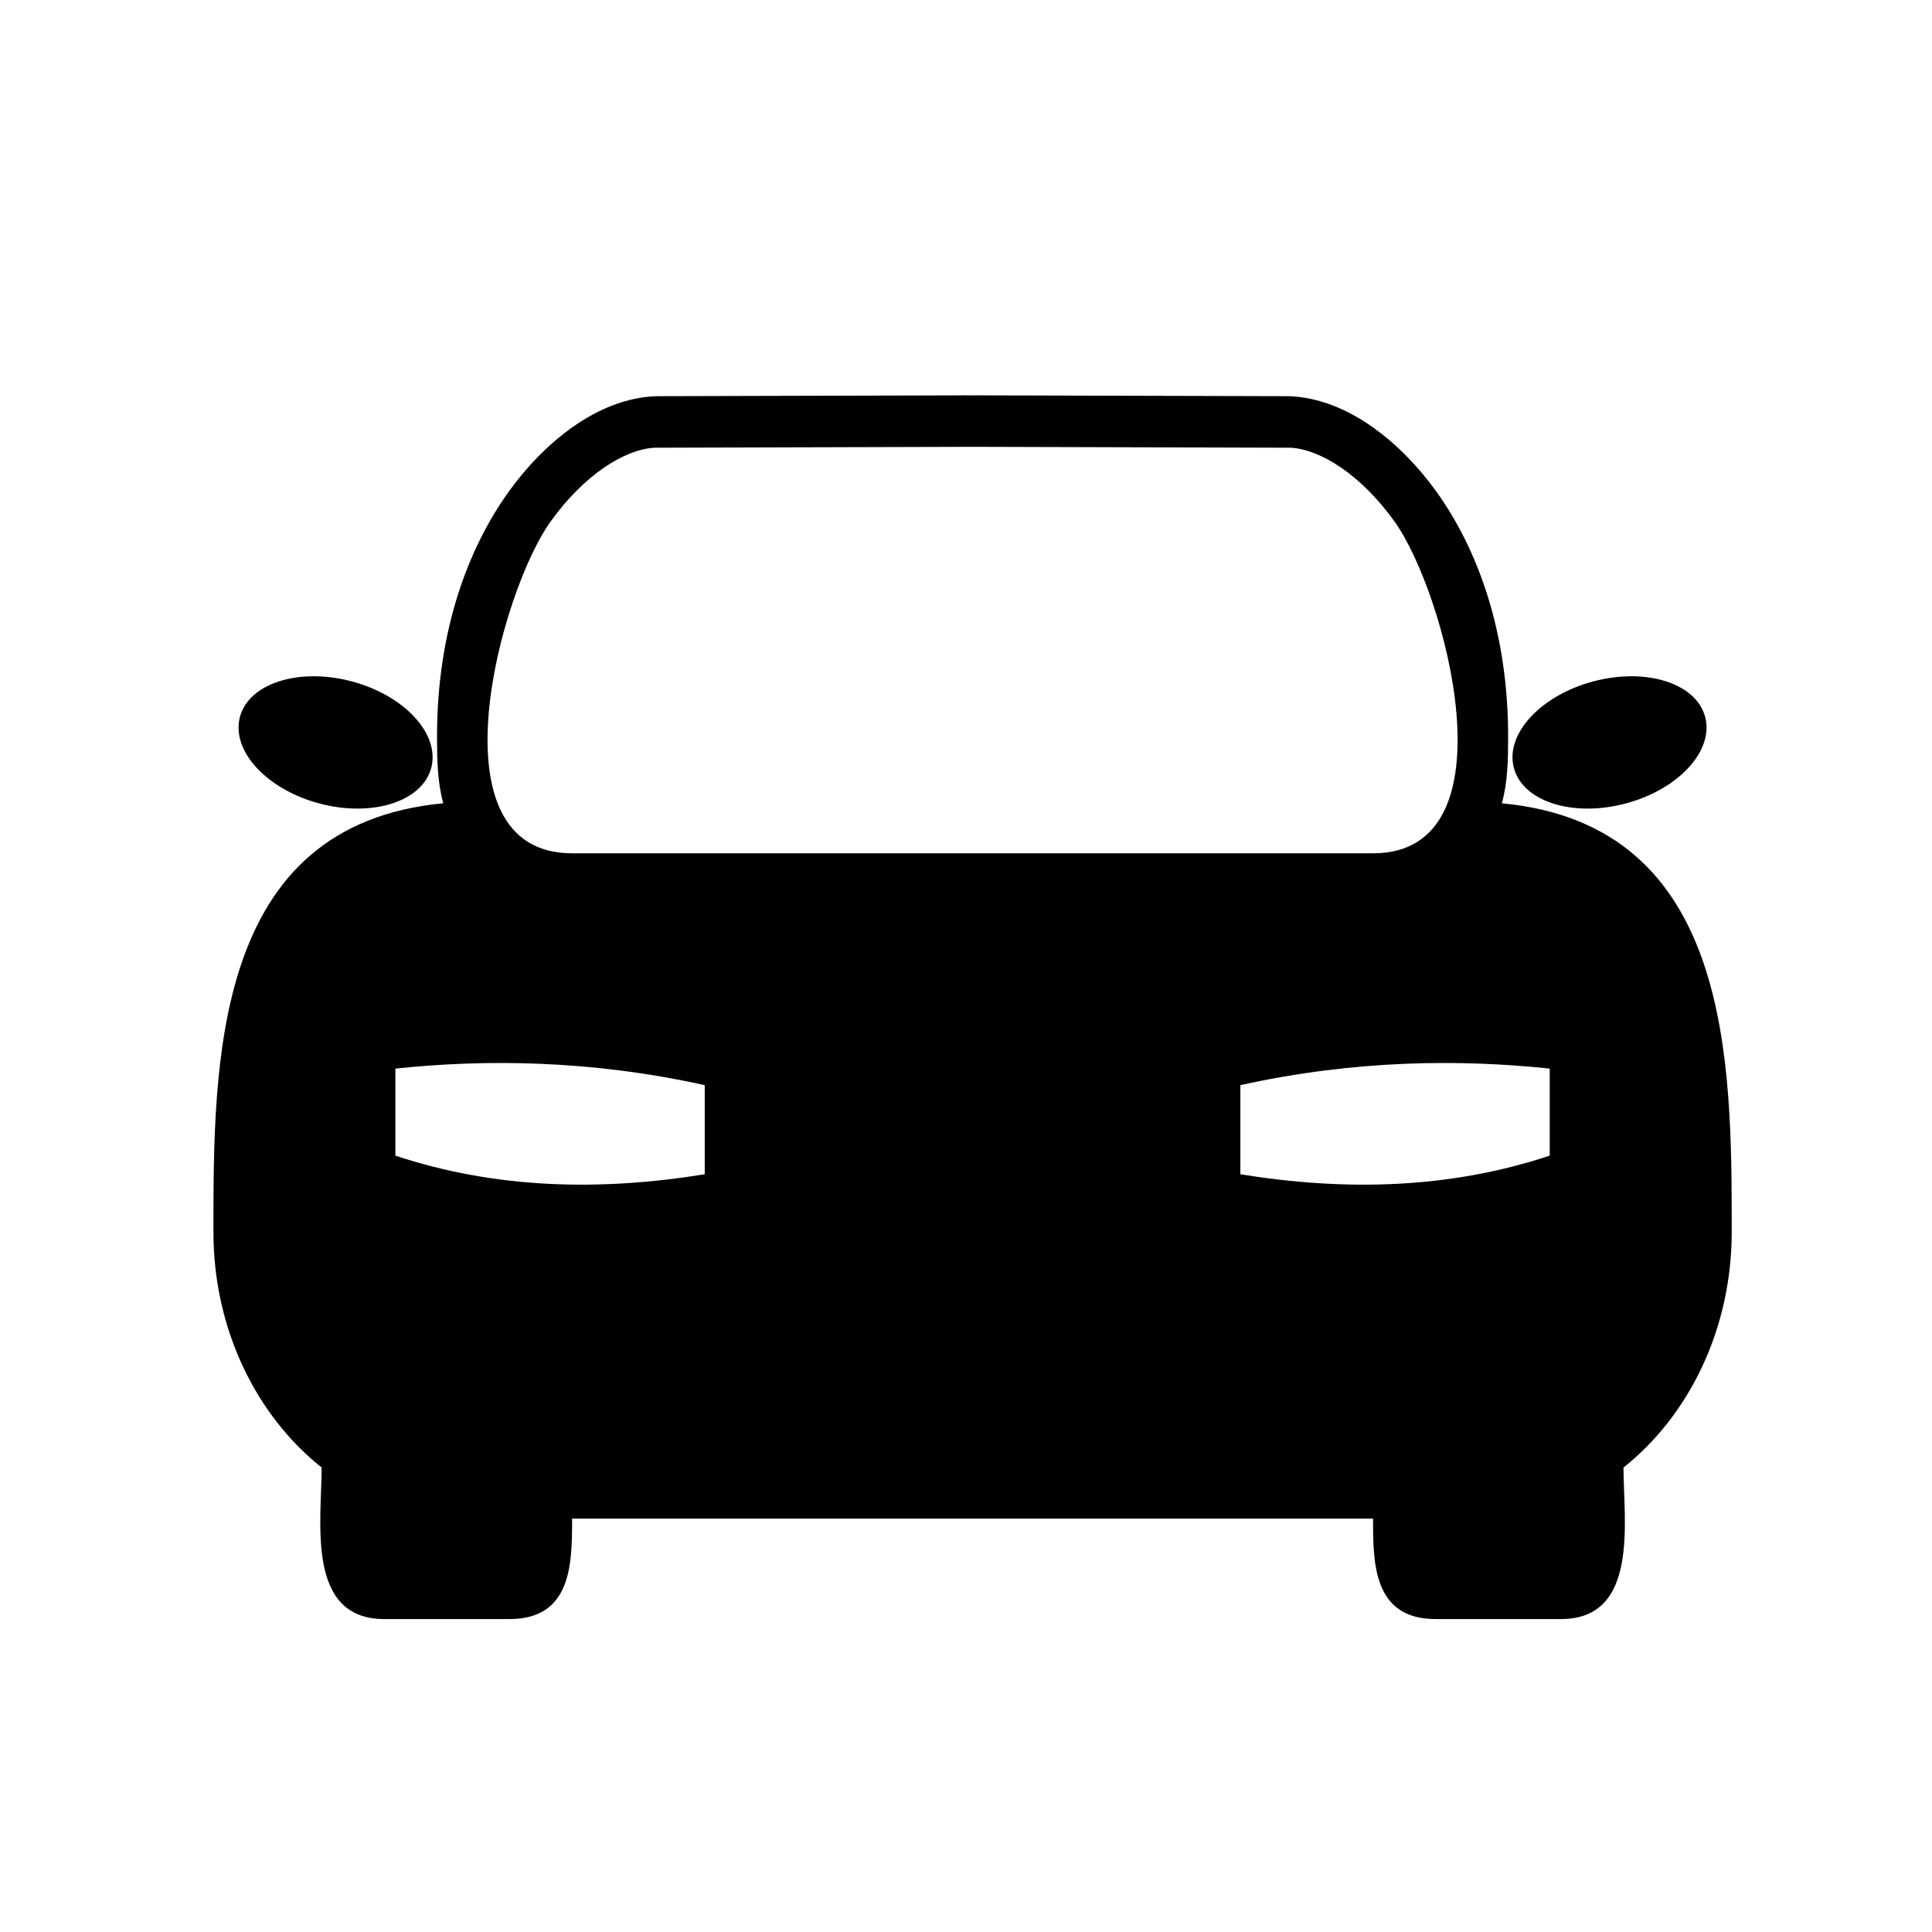 <?xml version="1.0" encoding="UTF-8"?>
<!-- Uploaded to: ICON Repo, www.iconrepo.com, Generator: ICON Repo Mixer Tools -->
<svg fill="#000000" width="800px" height="800px" version="1.1" viewBox="144 144 512 512" xmlns="http://www.w3.org/2000/svg">
 <path d="m295.61 546.44c0 11.691 0.02 26.629-16.578 26.629h-33.215c-20.852 0-16.578-26.051-16.578-40.16-17.293-13.738-28.676-36.621-28.676-62.398 0-45.059-0.18-107.88 60.914-113.63-1.547-5.582-1.648-11.539-1.66-17.309-0.078-28.32 8.219-50.324 19.102-65.414 8.883-12.324 23.09-24.629 39.031-25.164l80.992-0.215v-0.012l2.801 0.008 2.801-0.008v0.012l80.992 0.215c15.941 0.535 30.145 12.84 39.031 25.164 10.883 15.09 19.18 37.098 19.102 65.414-0.012 5.773-0.113 11.73-1.66 17.309 61.094 5.754 60.914 68.574 60.914 113.63 0 25.777-11.383 48.656-28.676 62.398 0 14.109 4.273 40.16-16.578 40.16h-33.215c-16.598 0-16.578-14.938-16.578-26.629h-212.27zm106.13-284.03-84.383 0.242c-7.883 0.504-18.469 7.117-27.371 19.457-13.496 18.715-32.316 88.027 5.606 88.027h212.3c37.922 0 19.102-69.312 5.606-88.027-8.902-12.34-19.488-18.953-27.371-19.457l-84.383-0.242zm164.48 62.172c-13.996 3.731-23.414 14-21.027 22.934 2.391 8.938 15.668 13.145 29.664 9.406 13.996-3.738 23.414-14 21.027-22.938-2.379-8.934-15.66-13.141-29.664-9.402zm-93.508 130.61c27.832 4.504 55.328 3.898 81.98-4.934v-23.07c-23.5-2.477-51.391-2.375-81.98 4.387zm-235.46-130.61c13.996 3.731 23.414 14 21.027 22.934-2.391 8.938-15.668 13.145-29.664 9.406-13.996-3.738-23.414-14-21.027-22.938 2.379-8.934 15.66-13.141 29.664-9.402zm93.508 130.61c-27.832 4.504-55.328 3.898-81.98-4.934v-23.07c23.5-2.477 51.391-2.375 81.98 4.387z" fill-rule="evenodd"/>
</svg>